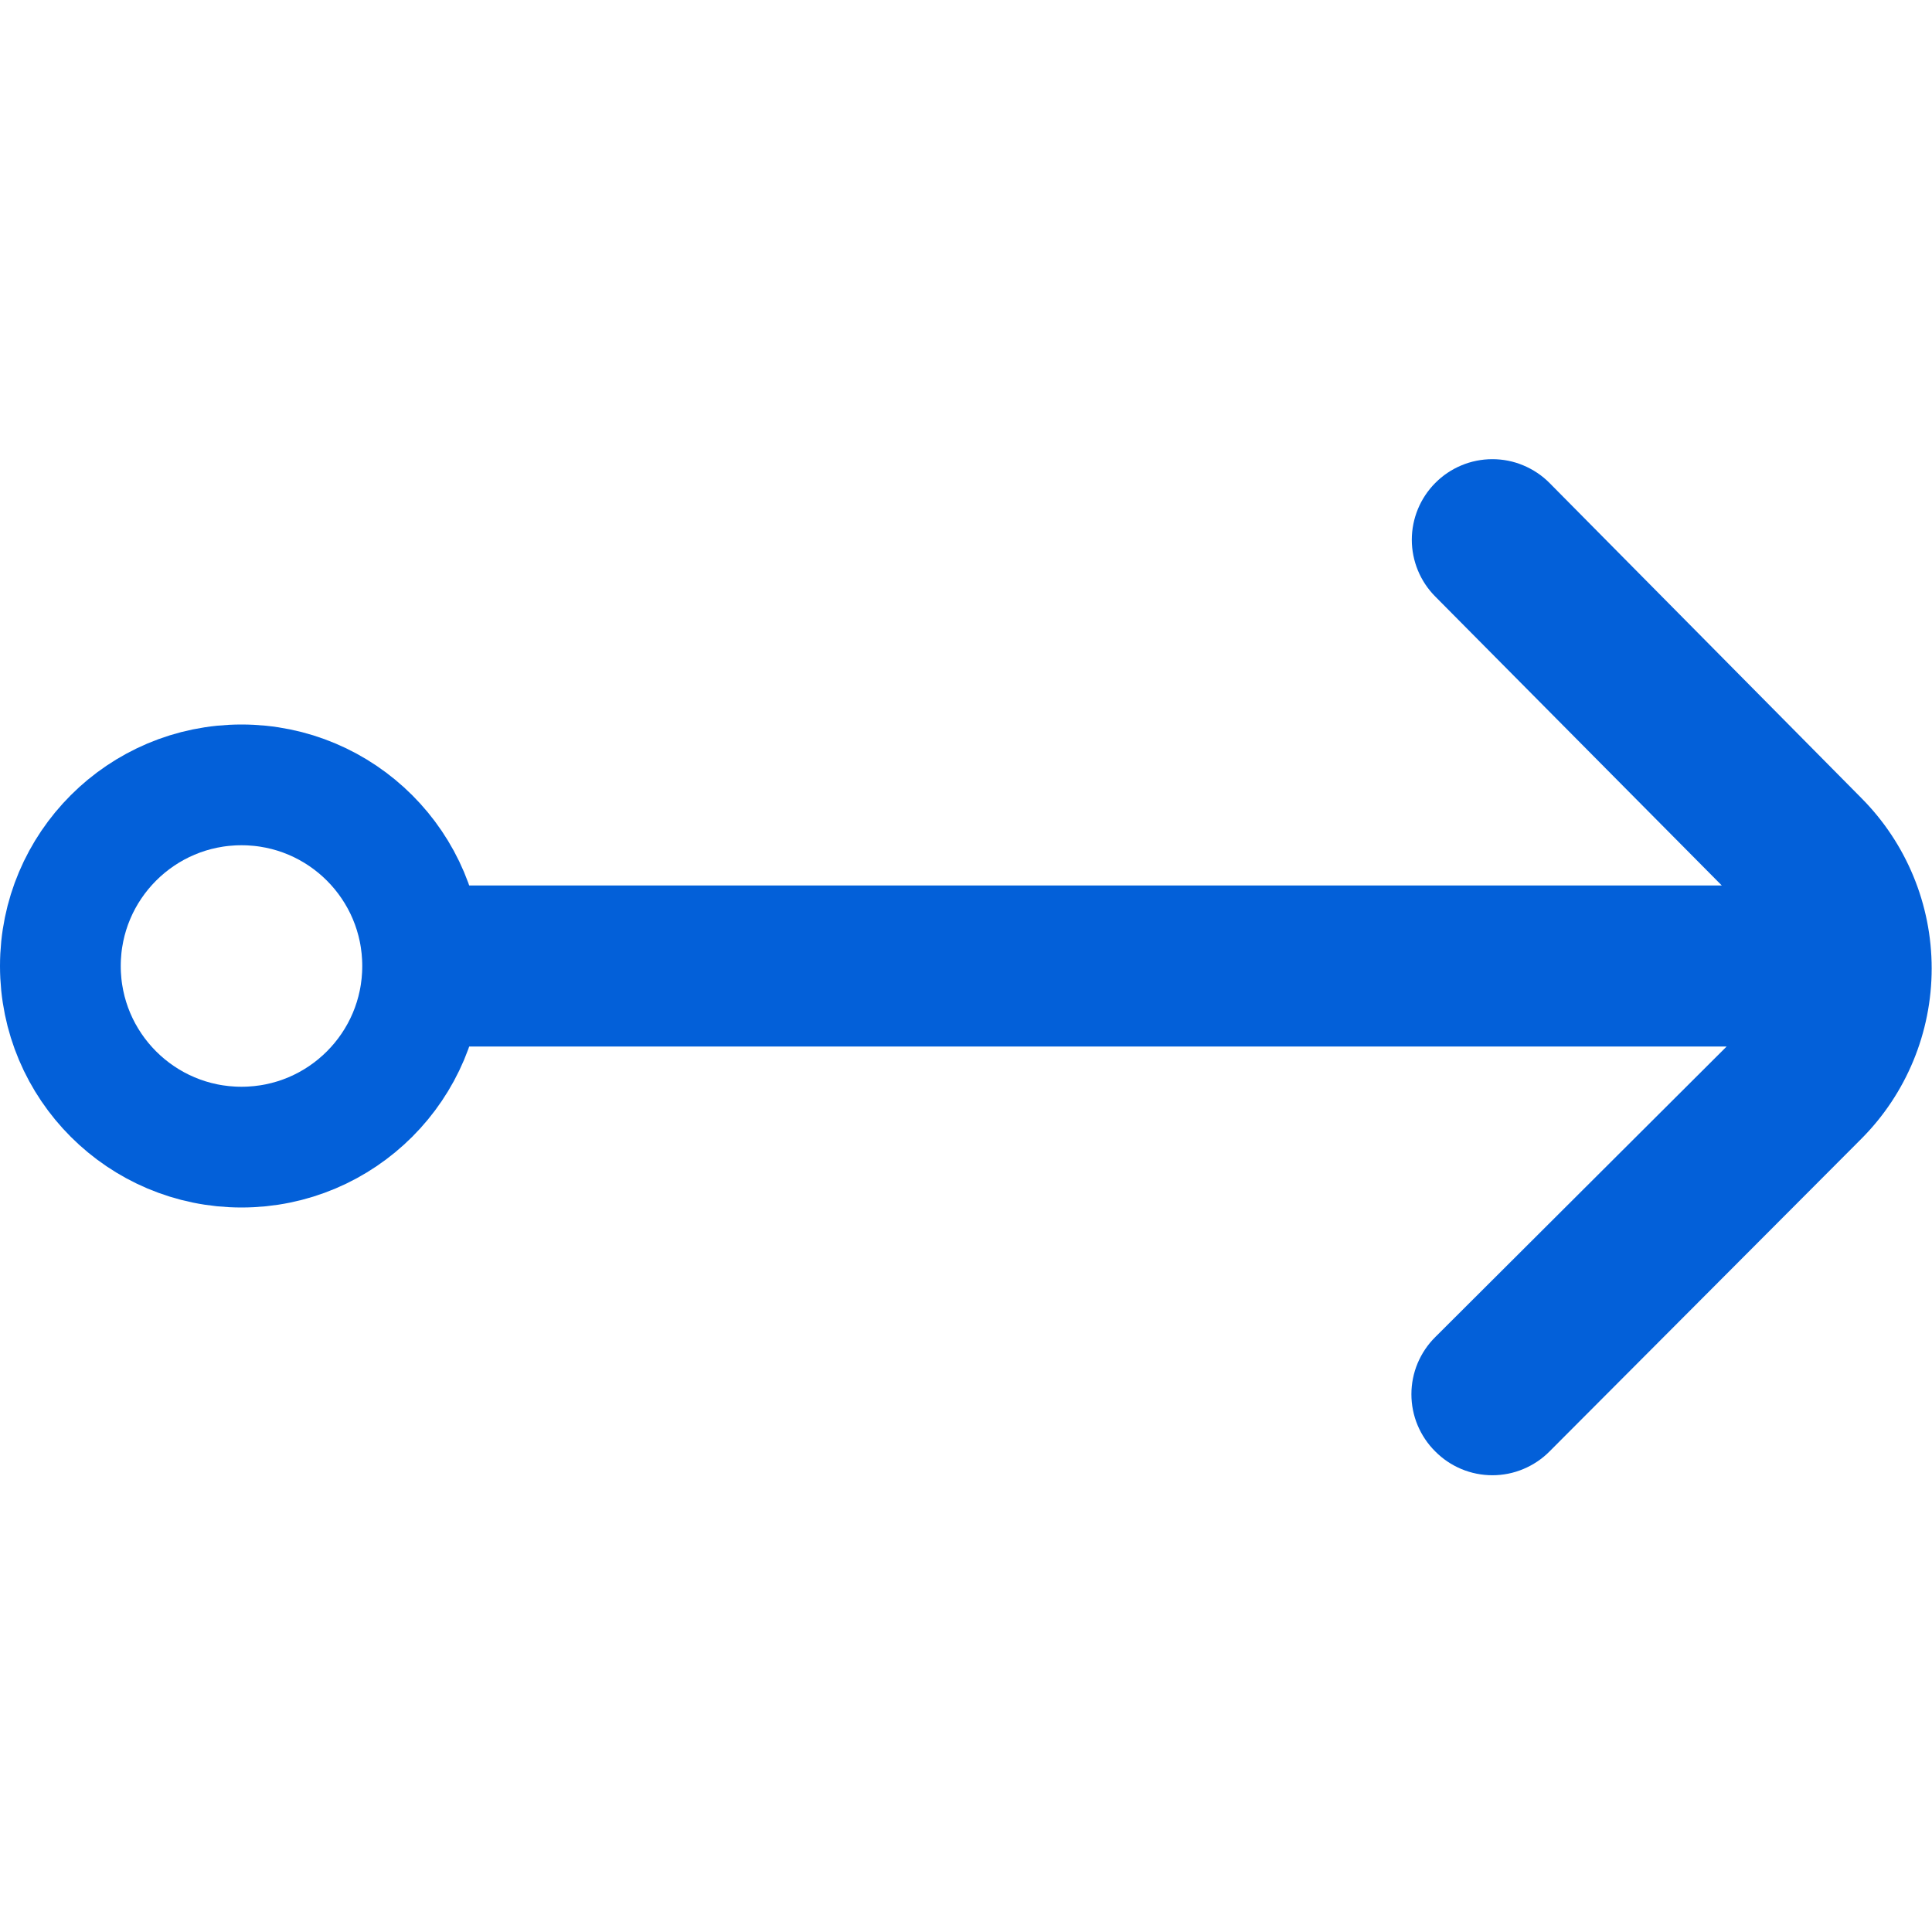 <svg xmlns="http://www.w3.org/2000/svg" width="24" height="24" viewBox="0 0 24 24" fill="none"><path d="M19.249 6L23.119 9.91C23.681 10.473 23.996 11.235 23.996 12.03C23.996 12.825 23.681 13.588 23.119 14.15L19.249 18.03C19.156 18.124 19.045 18.198 18.923 18.249C18.802 18.3 18.671 18.326 18.539 18.326C18.407 18.326 18.276 18.3 18.154 18.249C18.032 18.198 17.922 18.124 17.829 18.03C17.735 17.937 17.661 17.826 17.61 17.705C17.559 17.583 17.533 17.452 17.533 17.32C17.533 17.188 17.559 17.057 17.61 16.935C17.661 16.814 17.735 16.703 17.829 16.61L21.449 13L5 13L5.5 12L5 11L21.389 11L17.829 7.41C17.643 7.223 17.538 6.969 17.538 6.705C17.538 6.441 17.643 6.187 17.829 6C17.922 5.906 18.032 5.832 18.154 5.781C18.276 5.73 18.407 5.704 18.539 5.704C18.671 5.704 18.802 5.73 18.923 5.781C19.045 5.832 19.156 5.906 19.249 6Z" fill="#0360D9"></path><circle cx="3" cy="12" r="2.25" stroke="#0360D9" stroke-width="1.5"></circle></svg>